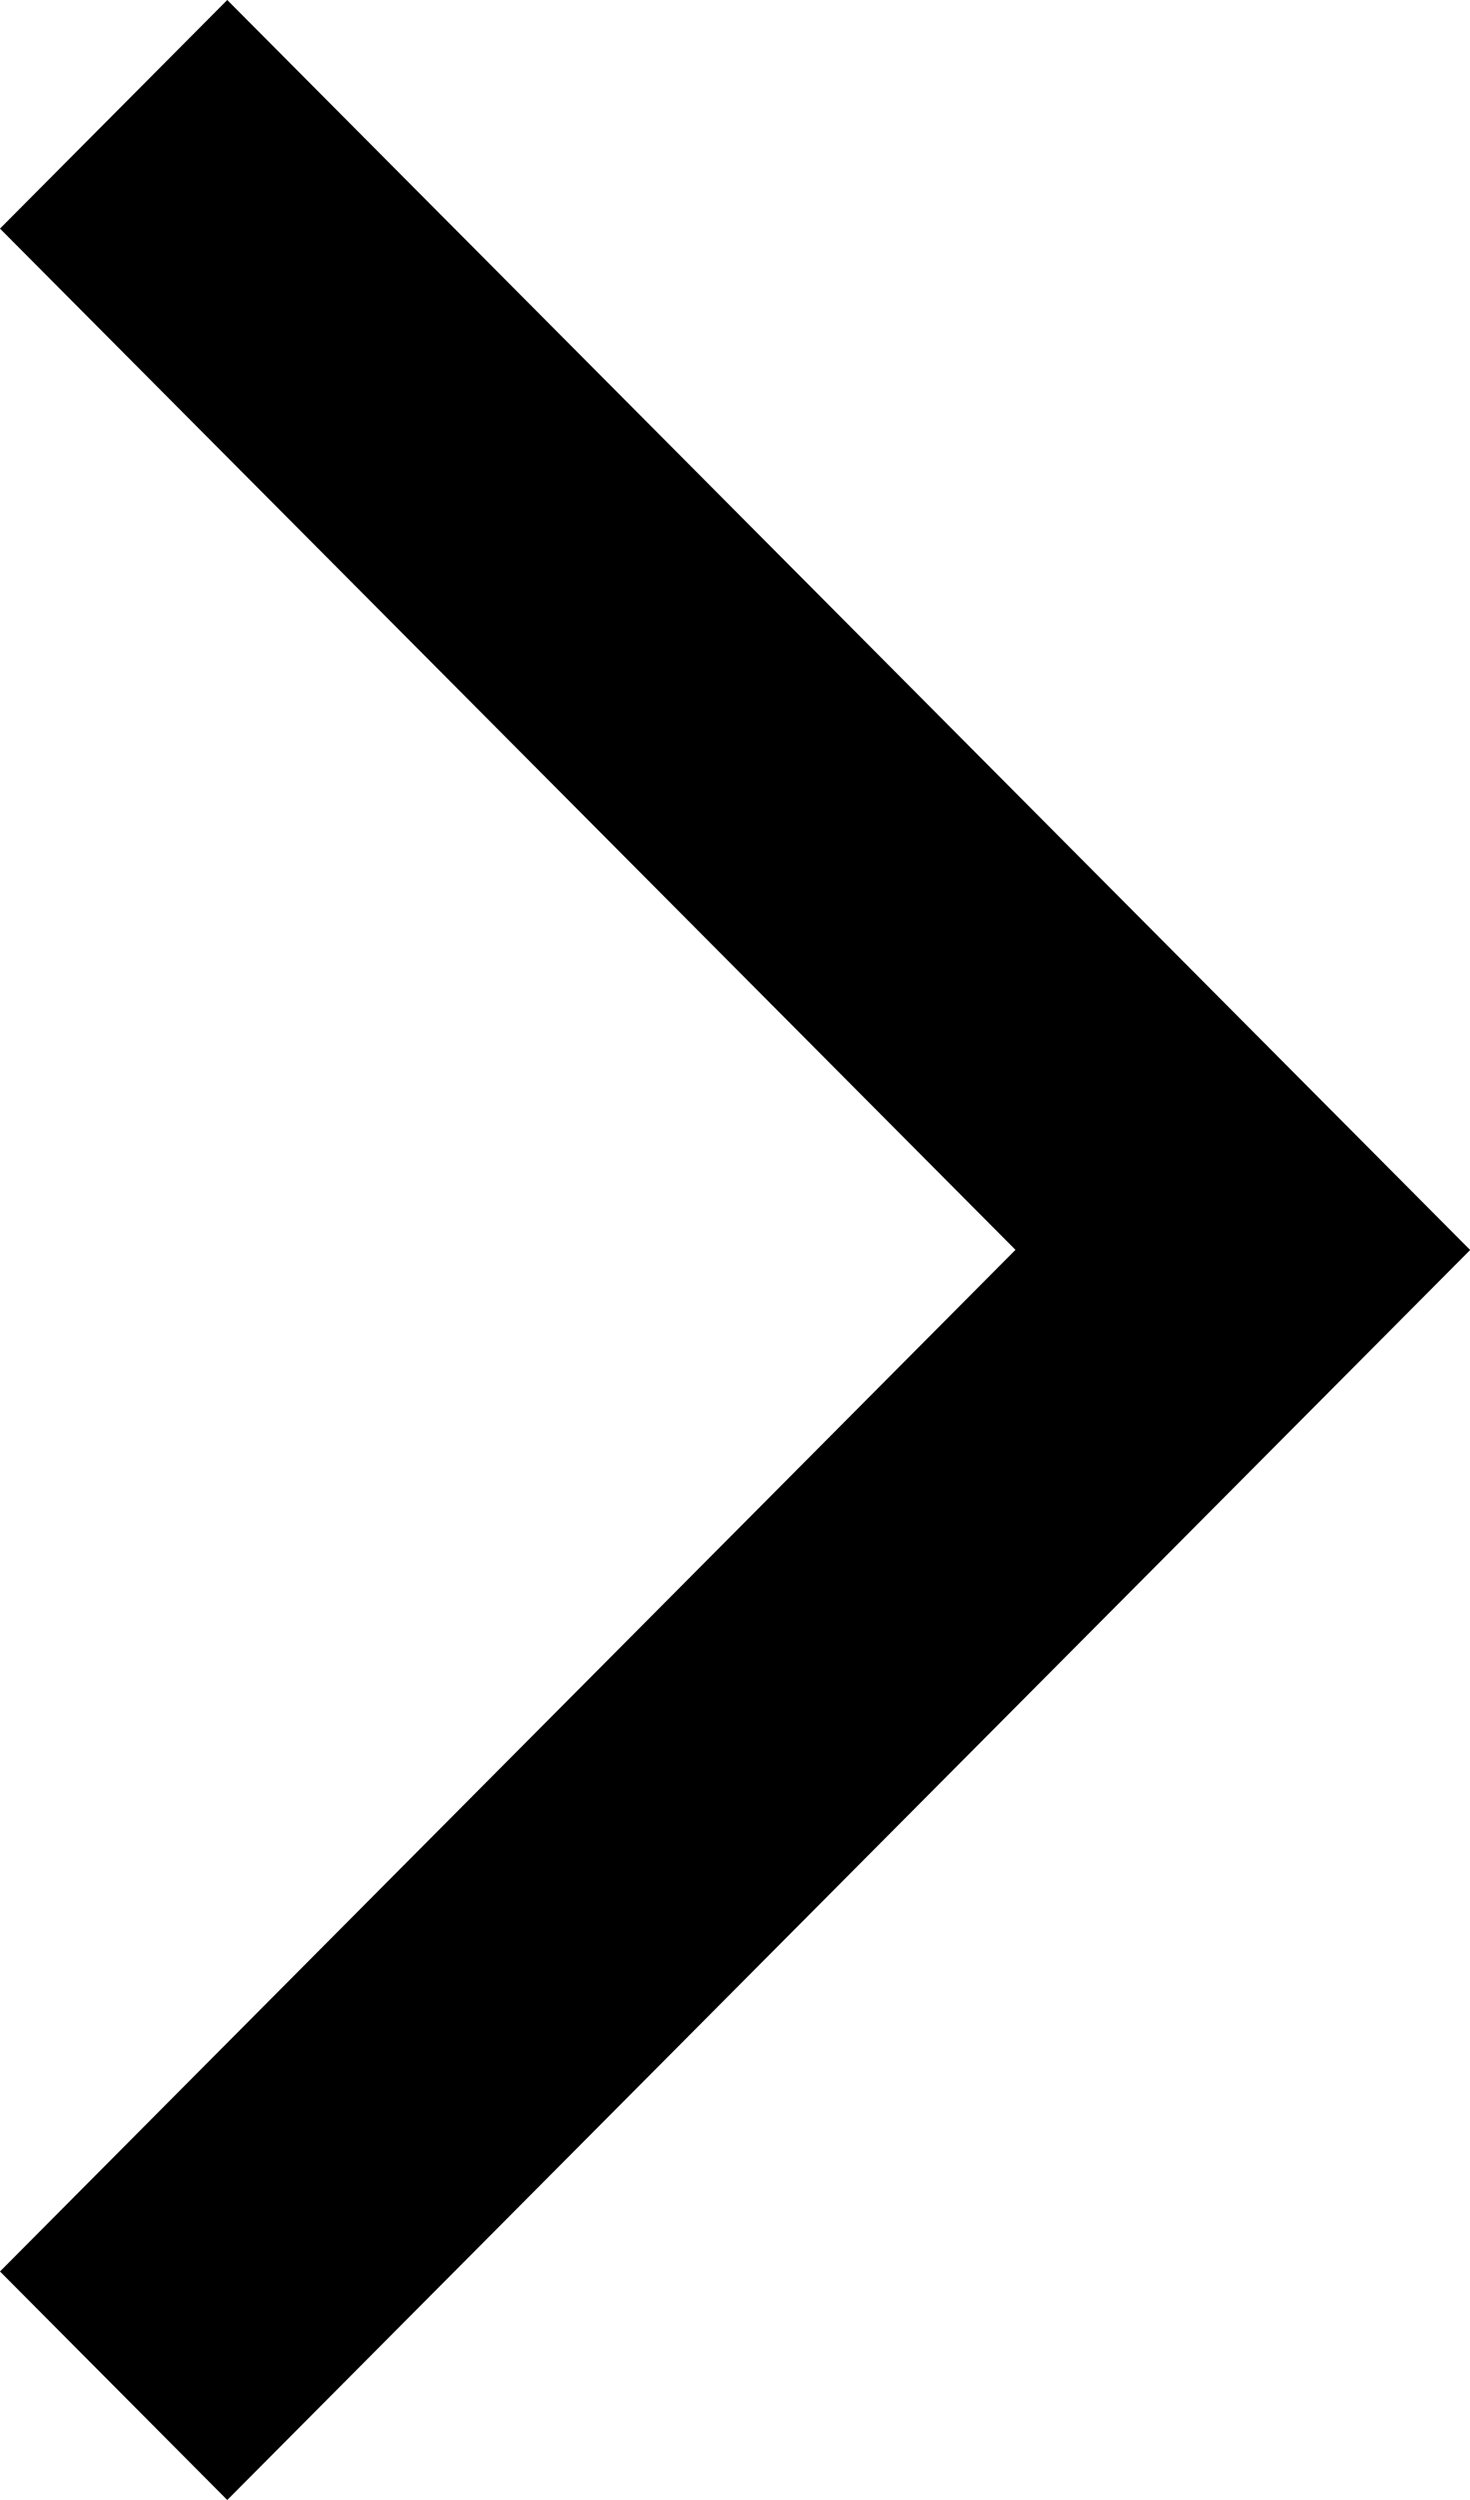 <svg xmlns="http://www.w3.org/2000/svg" width="20" height="34" viewBox="0 0 20 34" fill="none"><g clip-path="url(#clip0_21174_1009)"><path d="M3.092 34L20 17.002L20 16.998L3.092 2.01626e-07L3.70689e-08 3.109L13.816 16.998L3.68377e-07 30.892L3.092 34Z" fill="black"></path></g><defs><clipPath id="clip0_21174_1009"><rect width="34" height="20" fill="white" transform="translate(20) rotate(90)"></rect></clipPath></defs></svg>